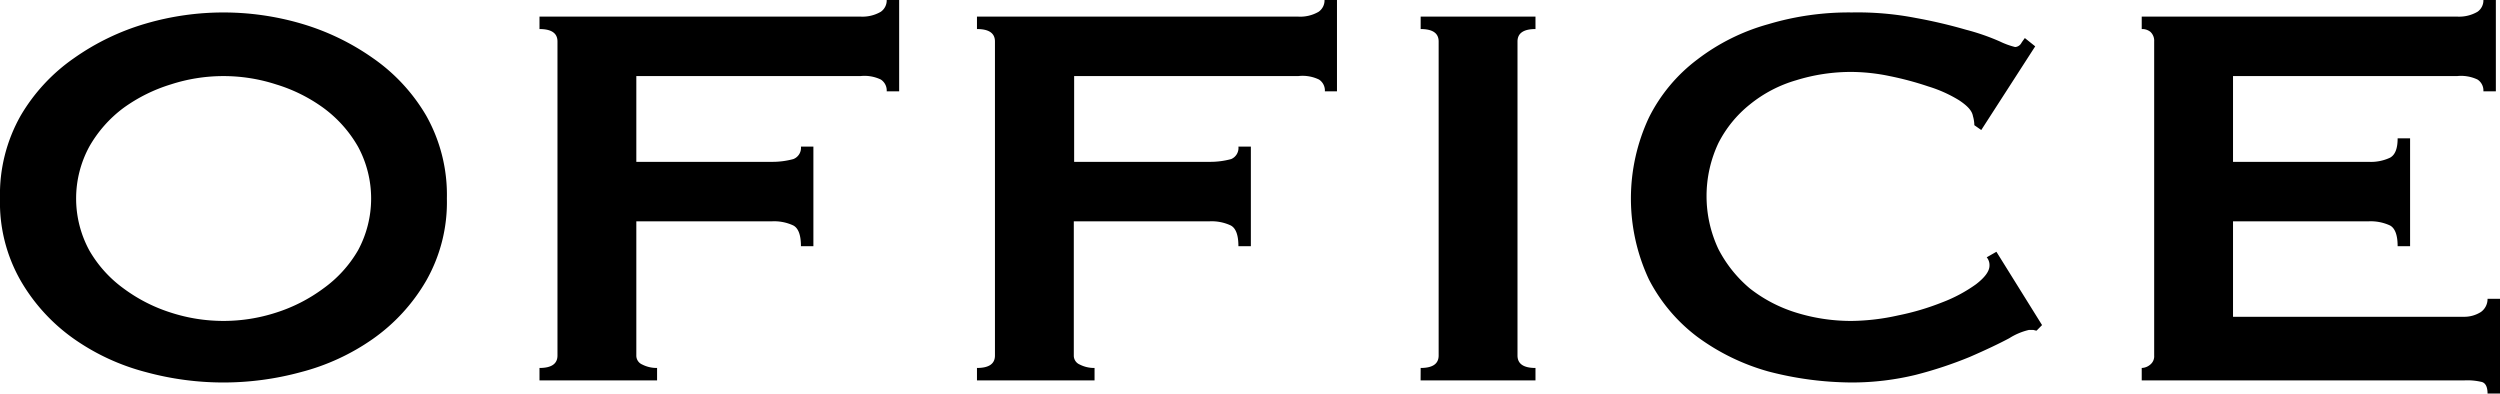 <svg xmlns="http://www.w3.org/2000/svg" viewBox="0 0 361.45 56.9"><g data-name="レイヤー 2"><g data-name="レイヤー 1"><path data-name="h OFFICE.svg" d="M39.91 12.2a23 23 0 0 1 6.85 3.4 18.08 18.08 0 0 1 5 5.6 15.77 15.77 0 0 1 0 15 17.73 17.73 0 0 1-5 5.5 23.37 23.37 0 0 1-6.85 3.5 24.67 24.67 0 0 1-15.2 0 23.25 23.25 0 0 1-6.85-3.5 17.72 17.72 0 0 1-4.95-5.5 15.72 15.72 0 0 1 0-15 18.19 18.19 0 0 1 4.95-5.6 23.34 23.34 0 0 1 6.85-3.4 24.67 24.67 0 0 1 15.2 0zm-18.8-8.8a34.94 34.94 0 0 0-10.4 5A26.33 26.33 0 0 0 3 16.7a23.13 23.13 0 0 0-3 12 22.75 22.75 0 0 0 3 11.9 26.55 26.55 0 0 0 7.7 8.4 32.2 32.2 0 0 0 10.4 4.8 42.56 42.56 0 0 0 22.4 0A32.09 32.09 0 0 0 53.91 49a26.56 26.56 0 0 0 7.7-8.4 22.94 22.94 0 0 0 3-11.9 23.32 23.32 0 0 0-3-12 26.22 26.22 0 0 0-7.7-8.3 35.06 35.06 0 0 0-10.4-5 40.06 40.06 0 0 0-22.4 0zM130 13.2V0h-1.8a2 2 0 0 1-.85 1.7 5.27 5.27 0 0 1-2.95.7H78v1.8c1.74 0 2.6.6 2.6 1.8v45.4c0 1.2-.86 1.8-2.6 1.8V55h17v-1.8a4.56 4.56 0 0 1-2.15-.5 1.39 1.39 0 0 1-.85-1.3V32h19.6a6.52 6.52 0 0 1 3.1.6c.74.4 1.1 1.4 1.1 3h1.8V21.2h-1.8a1.74 1.74 0 0 1-1.1 1.8 11.62 11.62 0 0 1-3.1.4H92V11h32.4a5.46 5.46 0 0 1 2.95.5 1.89 1.89 0 0 1 .85 1.7zm63.3 0V0h-1.8a2 2 0 0 1-.85 1.7 5.27 5.27 0 0 1-3 .7h-46.4v1.8c1.74 0 2.6.6 2.6 1.8v45.4c0 1.2-.86 1.8-2.6 1.8V55h17v-1.8a4.56 4.56 0 0 1-2.15-.5 1.39 1.39 0 0 1-.85-1.3V32h19.6a6.52 6.52 0 0 1 3.1.6c.74.4 1.1 1.4 1.1 3h1.8V21.2h-1.8A1.74 1.74 0 0 1 178 23a11.62 11.62 0 0 1-3.1.4h-19.6V11h32.4a5.46 5.46 0 0 1 3 .5 1.89 1.89 0 0 1 .85 1.7zM205.39 55H222v-1.8c-1.73 0-2.6-.6-2.6-1.8V6c0-1.2.87-1.8 2.6-1.8V2.4h-16.6v1.8c1.74 0 2.6.6 2.6 1.8v45.4c0 1.2-.86 1.8-2.6 1.8zm89.85-8l-6.6-10.6-1.4.8a1.75 1.75 0 0 1 .4 1.2q0 1.2-1.95 2.7a21.38 21.38 0 0 1-4.85 2.6 36.74 36.74 0 0 1-6.4 1.9 32.2 32.2 0 0 1-6.7.8 26.75 26.75 0 0 1-8.05-1.2 20.74 20.74 0 0 1-6.7-3.5 18.49 18.49 0 0 1-4.55-5.7 18 18 0 0 1 0-15.3 17 17 0 0 1 4.56-5.6 19 19 0 0 1 6.7-3.5 26.75 26.75 0 0 1 8.05-1.2 27.82 27.82 0 0 1 5.45.6 45.82 45.82 0 0 1 5.6 1.5 19.14 19.14 0 0 1 4.45 2c1.2.8 1.87 1.5 2 2.3a4.15 4.15 0 0 1 .15.7 4 4 0 0 1 .05.6l1 .7 7.8-12.1-1.5-1.2c-.13.2-.31.4-.55.8a1.11 1.11 0 0 1-.85.5 11.34 11.34 0 0 1-2.2-.8 31.93 31.93 0 0 0-4.9-1.7A72.59 72.59 0 0 0 277 2.6a44.2 44.2 0 0 0-9.25-.8 40.59 40.59 0 0 0-12.1 1.7 30 30 0 0 0-10.25 5.1 23.76 23.76 0 0 0-7 8.4 27.6 27.6 0 0 0 0 23.4 24.32 24.32 0 0 0 7 8.3 31.63 31.63 0 0 0 10.25 5 48.42 48.42 0 0 0 12.1 1.6 39.11 39.11 0 0 0 9.2-1.1 58.67 58.67 0 0 0 7.85-2.6q3.45-1.5 5.7-2.7a9.19 9.19 0 0 1 2.85-1.2h.55c.17 0 .35.1.55.1zm65.61-33.8V0h-1.8a2 2 0 0 1-.85 1.7 5.27 5.27 0 0 1-2.95.7h-45.6v1.8a1.89 1.89 0 0 1 1.25.4 1.75 1.75 0 0 1 .55 1.4v45.4a1.54 1.54 0 0 1-.55 1.3 2 2 0 0 1-1.25.5V55h46.6a8.8 8.8 0 0 1 2.45.2c.63.1.95.7.95 1.7h1.8V43.2h-1.8a2.3 2.3 0 0 1-.95 1.9 4.47 4.47 0 0 1-2.45.7h-33.4V32h19.6a6.64 6.64 0 0 1 3.1.6c.73.4 1.1 1.4 1.1 3h1.8V20h-1.8c0 1.5-.37 2.4-1.1 2.8a6.52 6.52 0 0 1-3.1.6h-19.6V11h32.4a5.55 5.55 0 0 1 2.95.5 1.89 1.89 0 0 1 .85 1.7z"/></g></g></svg>